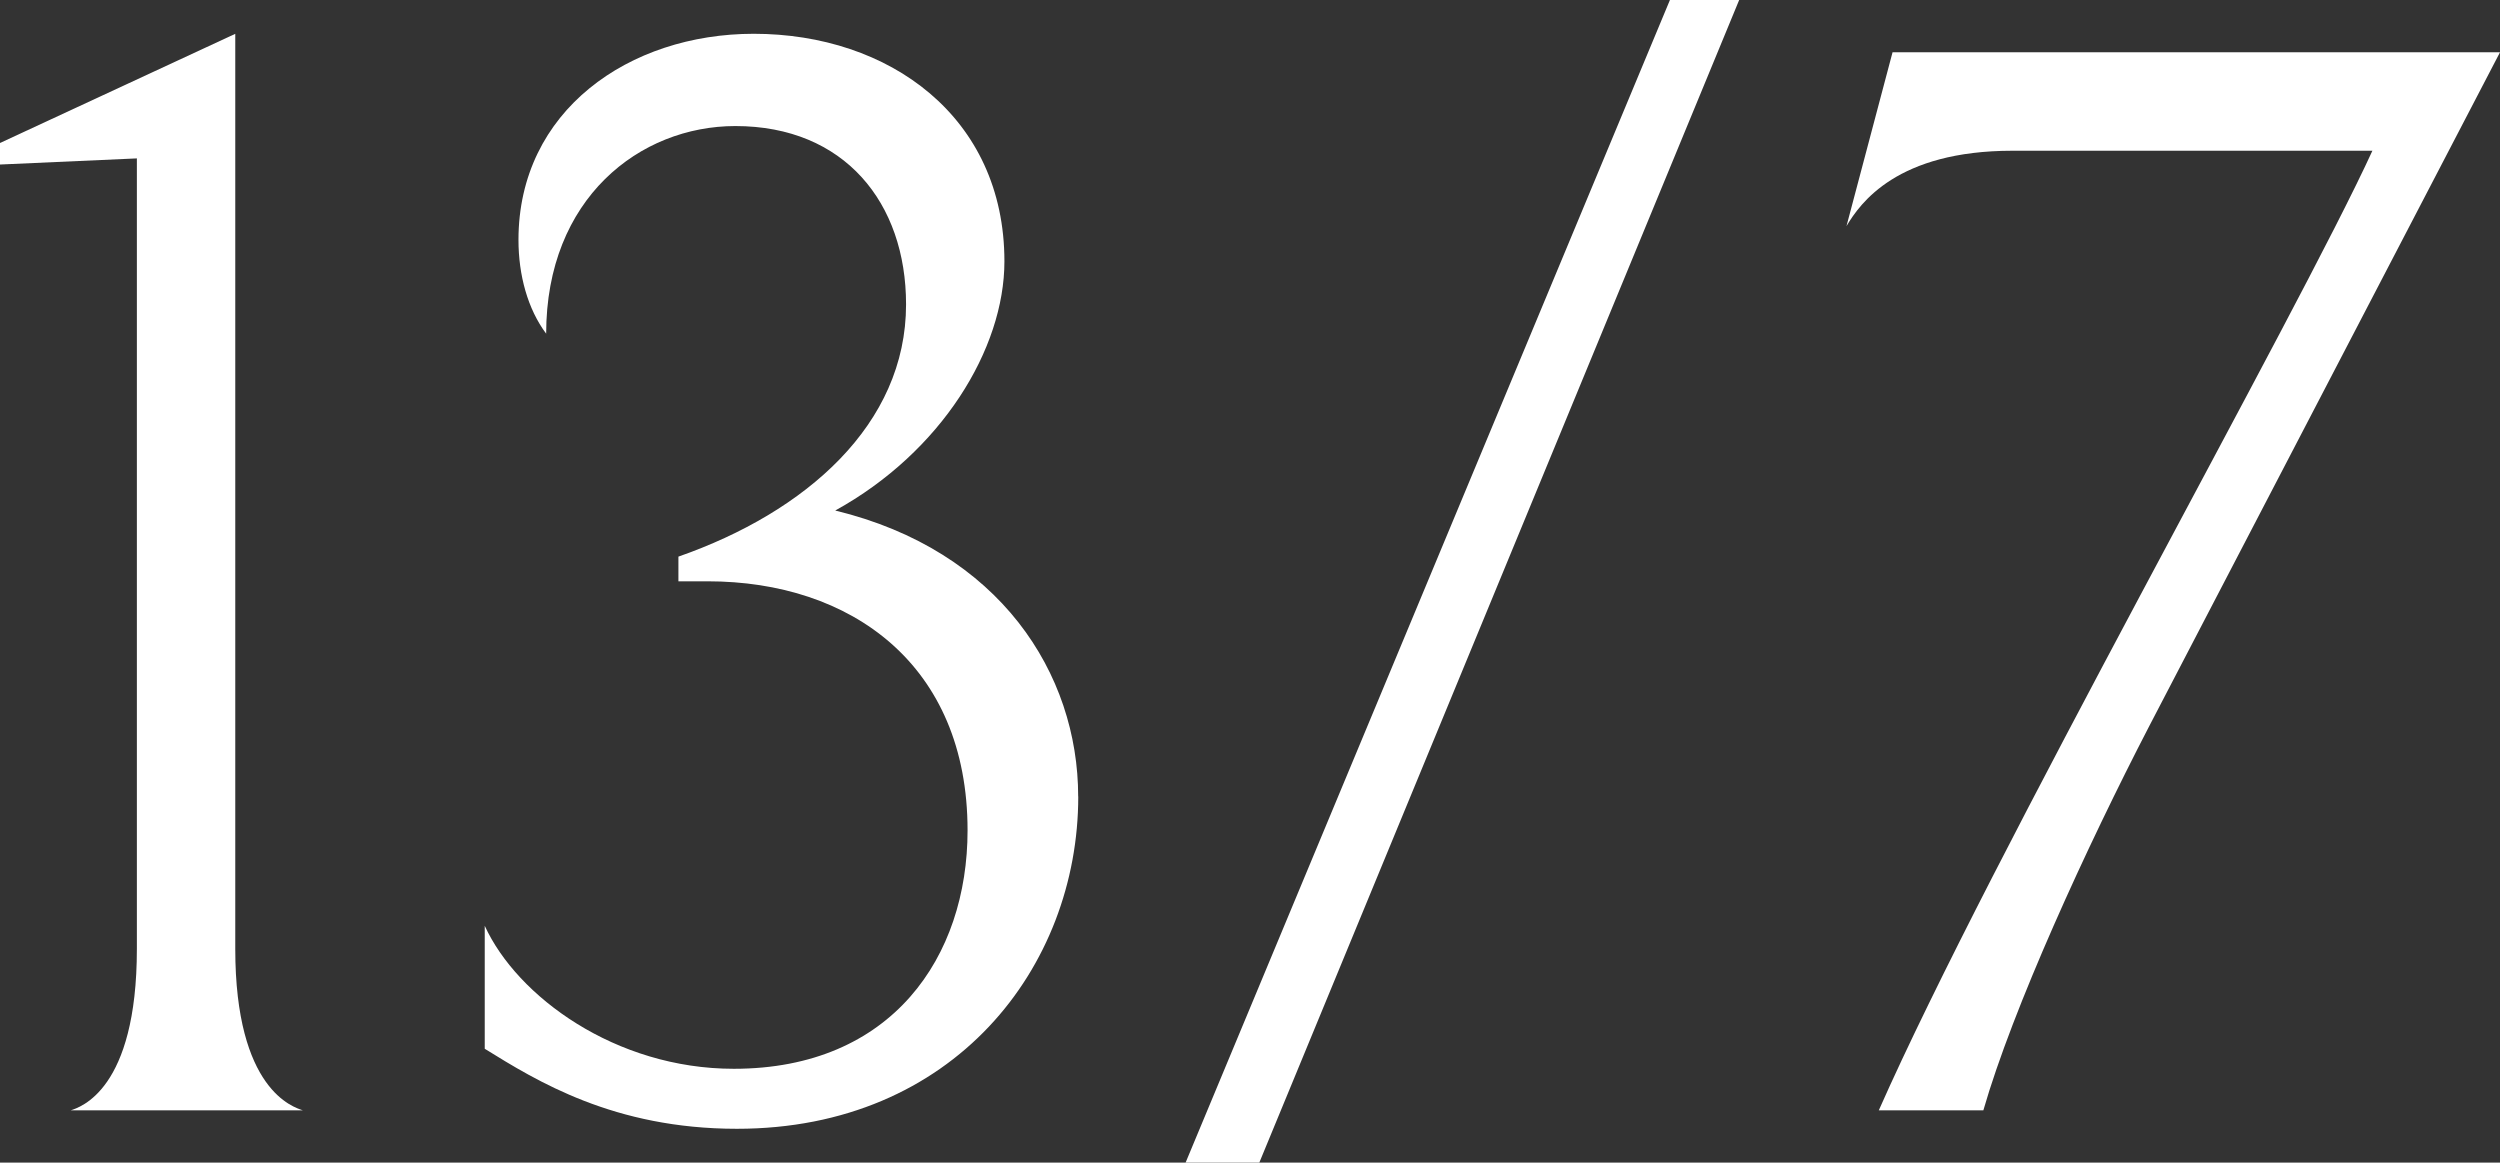 <?xml version="1.0" encoding="UTF-8"?>
<svg xmlns="http://www.w3.org/2000/svg" id="Ebene_2" data-name="Ebene 2" viewBox="0 0 681.66 317">
  <rect x="0" y="0" width="681.66" height="317" fill="#333333" stroke="none"/>
  <defs>
    <style>
      .cls-1 {
        fill: #fff;
      }
    </style>
  </defs>
  <g id="Ebene_1-2" data-name="Ebene 1">
    <path class="cls-1" d="M37.32,258.72V43.19L0,44.86v-5.87L64.15,9.22v249.5c0,38.58,15.94,43.19,18.44,44.03H19.29c2.49-.84,18.03-5.45,18.03-44.03Z"></path>
    <path class="cls-1" d="M294,217.2c0,46.55-33.97,90.58-93.07,90.58-33.56,0-54.53-13.01-68.76-21.82v-33.53c8.81,19.27,35.65,38.99,67.91,38.99,43.19,0,63.74-30.61,63.74-64.99,0-45.29-31.86-67.93-70.88-67.93h-7.96v-6.73c34.79-12.15,62.07-36.05,62.07-68.76,0-27.67-16.76-48.64-46.54-48.64-26.02,0-51.59,19.7-51.59,56.61-5.02-6.71-7.55-15.93-7.55-25.57,0-35.24,30.18-56.2,64.15-56.2,36.91,0,68.35,22.65,68.35,62.05,0,23.92-17.21,52-46.13,67.94,44.86,10.89,66.24,44.44,66.24,77.98Z"></path>
    <path class="cls-1" d="M323.27,317L455.33,0h18.88l-130.84,317h-20.11Z"></path>
    <path class="cls-1" d="M540.79,302.75h-28.51c30.59-69.19,114.45-217.63,134.59-261.65h-98.13c-31.45,0-41.52,14.25-45.27,20.55l12.56-47.39h165.63l-95.6,183.65c-17.17,33.14-37.32,77.16-45.27,104.84Z"></path>
  </g>
</svg>
